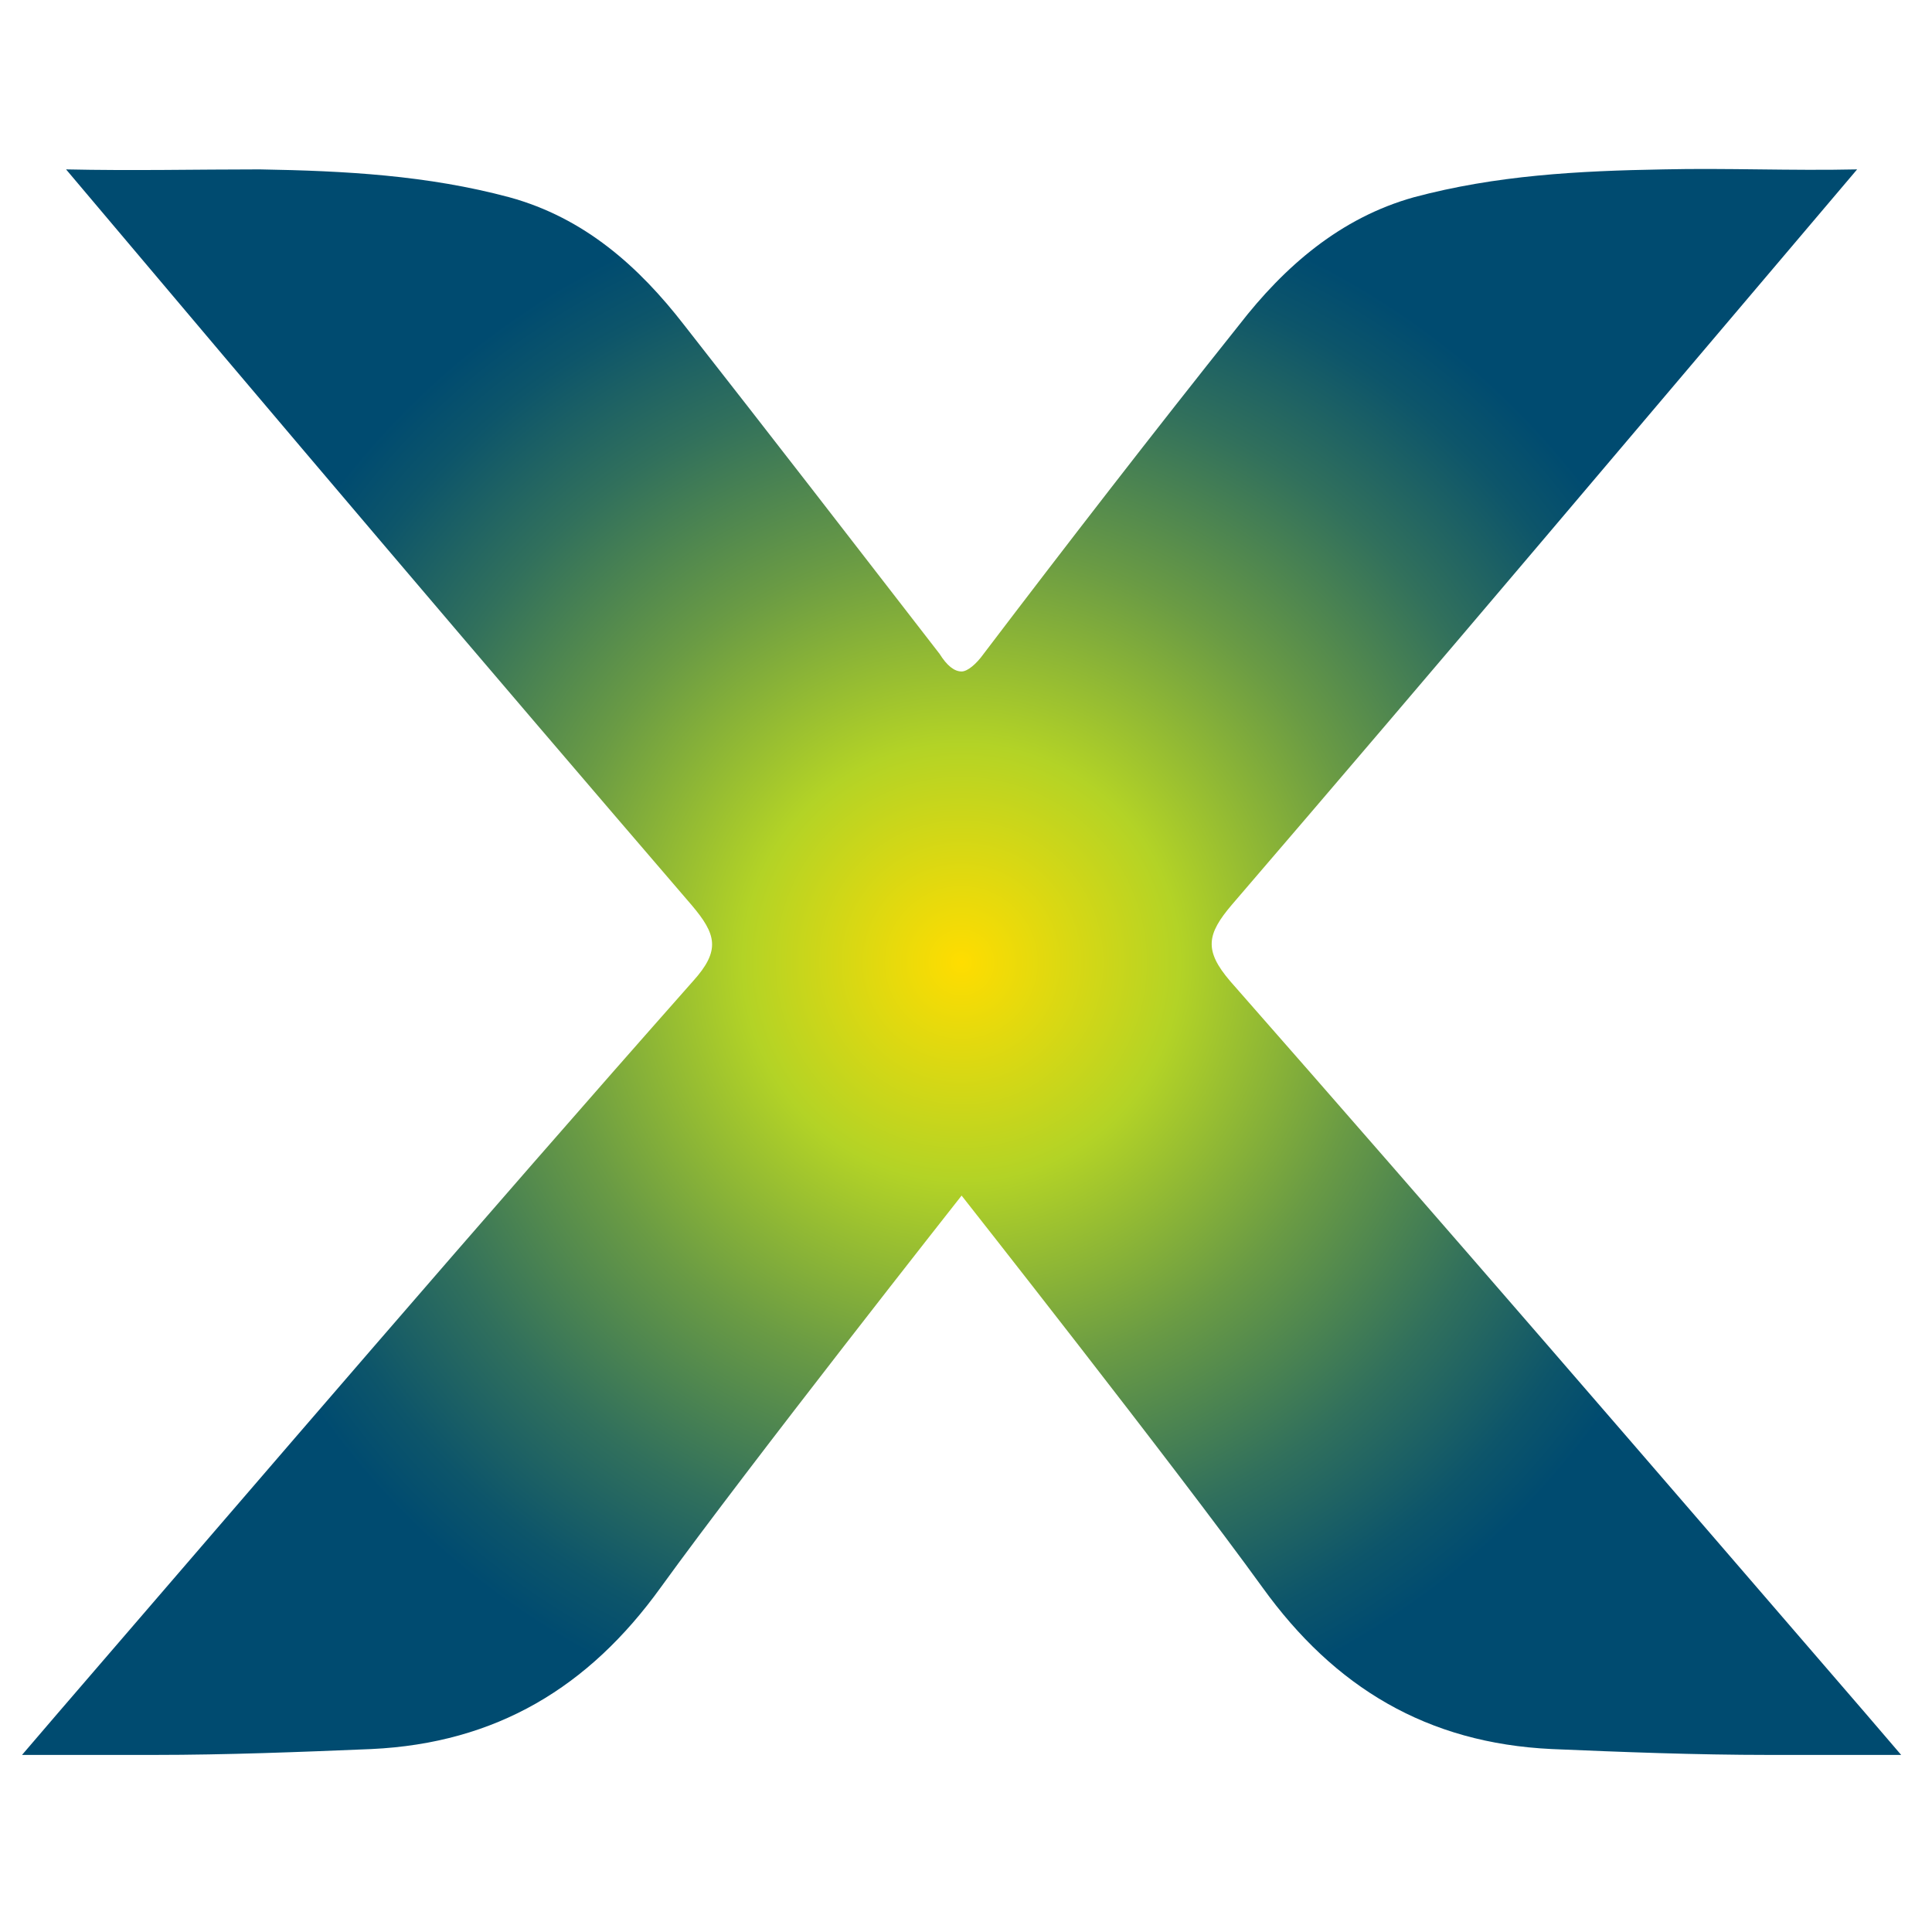 <svg xmlns="http://www.w3.org/2000/svg" width="500" height="500" viewBox="0 0 500 500" fill="none"><rect width="500" height="500" fill="white"></rect><path d="M248.86 173.777C250.38 173.777 252.66 171.878 254.559 169.218C276.216 140.723 298.252 112.227 320.669 84.112C332.447 68.914 346.885 56.376 365.881 51.057C387.158 45.358 408.435 44.218 430.471 43.838C446.809 43.458 463.526 44.218 480.623 43.838C425.152 109.188 372.34 171.878 318.769 234.188C312.31 241.787 311.55 245.966 318.389 253.945C373.48 316.635 428.191 380.084 482.903 443.534C485.182 446.194 492.021 454.173 492.021 454.173C480.623 454.173 469.225 454.173 457.827 454.173C438.83 454.173 419.453 453.413 401.596 452.653C369.301 451.133 345.365 436.695 326.748 410.859C303.951 379.324 248.86 309.416 248.86 309.416C248.86 309.416 193.769 379.324 170.973 410.859C152.356 436.695 128.419 451.133 96.125 452.653C77.888 453.413 58.511 454.173 39.894 454.173C28.495 454.173 16.717 454.173 5.699 454.173C5.699 454.173 12.538 446.194 14.818 443.534C69.529 380.084 123.86 316.635 179.331 253.945C186.55 245.966 185.41 241.787 178.951 234.188C125.38 171.878 72.189 109.188 17.097 43.838C34.194 44.218 50.912 43.838 67.249 43.838C89.286 44.218 110.562 45.358 131.839 51.057C151.216 56.376 165.274 68.914 177.052 84.112C199.088 112.227 221.125 140.723 243.161 169.218C245.061 172.258 246.96 173.777 248.86 173.777Z" fill="url(#paint0_radial_392_950)"></path><defs><radialGradient id="paint0_radial_392_950" cx="0" cy="0" r="1" gradientUnits="userSpaceOnUse" gradientTransform="translate(248.798 249.073) rotate(180) scale(225.212 225.212)"><stop stop-color="#FFDD00"></stop><stop offset="0.25" stop-color="#B3D326"></stop><stop offset="0.477" stop-color="#6A9B44"></stop><stop offset="0.675" stop-color="#31705C"></stop><stop offset="0.822" stop-color="#0D556A"></stop><stop offset="0.9" stop-color="#004B70"></stop></radialGradient></defs></svg>